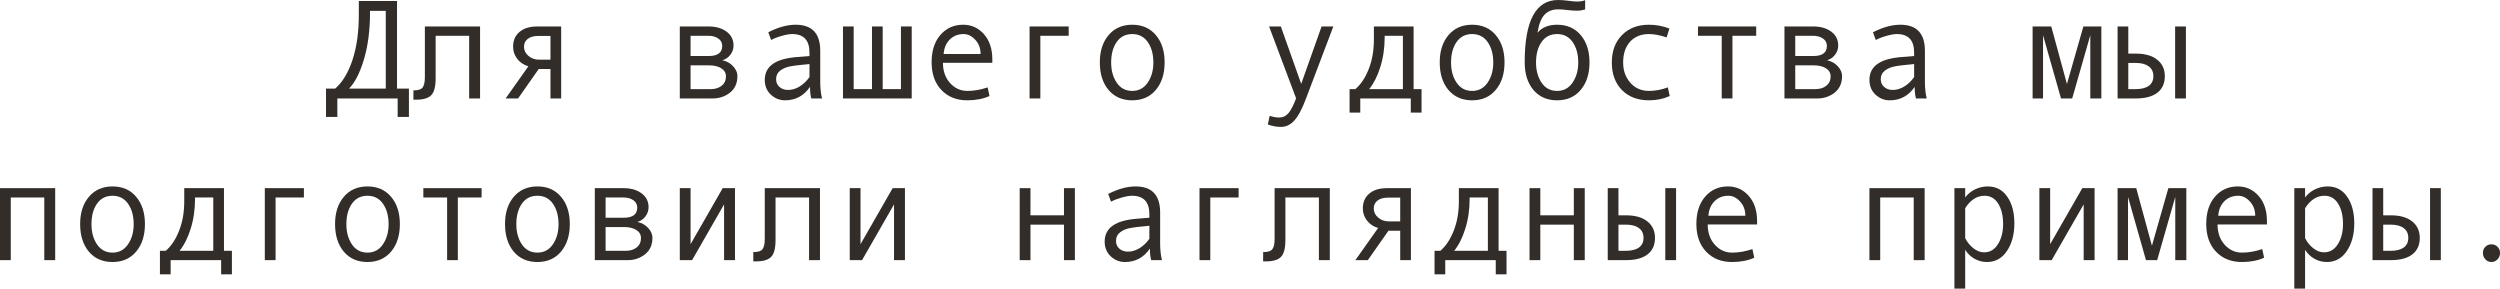 <?xml version="1.0" encoding="UTF-8"?> <svg xmlns="http://www.w3.org/2000/svg" viewBox="0 0 247.375 28.558" fill="none"><path d="M40.462 11.573H39.348V9.741H33.38V11.573H32.259V8.764H33.168C33.888 8.139 34.458 7.196 34.877 5.934C35.296 4.667 35.506 3.174 35.506 1.456V0.096H39.286V8.764H40.462V11.573ZM38.172 8.764V1.073H36.613V1.271C36.613 2.976 36.417 4.496 36.025 5.831C35.633 7.166 35.139 8.144 34.542 8.764H38.172Z" fill="#322D29"></path><path d="M47.503 9.741H46.423V3.541H43.107V7.752C43.107 8.568 42.962 9.124 42.67 9.42C42.383 9.716 41.884 9.864 41.173 9.864H40.906V8.941H40.975C41.408 8.941 41.692 8.841 41.829 8.641C41.97 8.44 42.041 8.107 42.041 7.643V2.618H47.503V9.741Z" fill="#322D29"></path><path d="M55.528 9.741H54.469V6.829H53.307L51.263 9.741H50.032L52.281 6.563C51.816 6.421 51.447 6.173 51.174 5.817C50.905 5.462 50.771 5.065 50.771 4.628C50.771 4.004 50.982 3.514 51.406 3.158C51.83 2.798 52.411 2.618 53.149 2.618H55.528V9.741ZM54.469 5.906V3.555H53.279C52.828 3.555 52.477 3.65 52.227 3.842C51.976 4.029 51.851 4.291 51.851 4.628C51.851 4.979 51.996 5.28 52.288 5.53C52.58 5.781 52.929 5.906 53.334 5.906H54.469Z" fill="#322D29"></path><path d="M71.477 5.961C71.905 6.052 72.26 6.25 72.543 6.556C72.825 6.861 72.967 7.185 72.967 7.526C72.967 8.233 72.721 8.78 72.229 9.167C71.741 9.55 71.174 9.741 70.526 9.741H67.266V2.618H70.096C70.838 2.618 71.438 2.789 71.894 3.131C72.354 3.473 72.584 3.931 72.584 4.505C72.584 4.847 72.477 5.154 72.263 5.428C72.049 5.701 71.786 5.879 71.477 5.961ZM68.332 5.544H70.123C71.016 5.544 71.463 5.211 71.463 4.546C71.463 4.236 71.335 3.992 71.08 3.814C70.825 3.632 70.492 3.541 70.082 3.541H68.332V5.544ZM68.332 8.818H70.335C70.772 8.818 71.13 8.707 71.408 8.483C71.691 8.26 71.832 7.952 71.832 7.561C71.832 7.214 71.677 6.945 71.367 6.754C71.062 6.563 70.661 6.467 70.164 6.467H68.332V8.818Z" fill="#322D29"></path><path d="M81.341 9.741H80.281C80.195 9.454 80.151 9.071 80.151 8.593C79.545 9.481 78.72 9.926 77.677 9.926C77.148 9.926 76.681 9.739 76.275 9.365C75.874 8.987 75.674 8.502 75.674 7.909C75.674 7.558 75.744 7.248 75.886 6.979C76.027 6.711 76.234 6.485 76.508 6.303C76.781 6.116 77.114 5.97 77.506 5.865C77.898 5.756 78.363 5.681 78.9 5.64L80.097 5.544V5.202C80.097 3.981 79.527 3.37 78.388 3.37C78.119 3.37 77.777 3.429 77.362 3.548C76.952 3.662 76.599 3.799 76.303 3.958L76.023 3.192C76.993 2.696 77.895 2.447 78.729 2.447C80.352 2.447 81.163 3.306 81.163 5.024V8.087C81.163 8.707 81.222 9.258 81.341 9.741ZM80.097 7.629V6.337C79.135 6.424 78.474 6.506 78.114 6.583C77.759 6.656 77.449 6.795 77.184 7C76.925 7.205 76.795 7.483 76.795 7.834C76.795 8.153 76.907 8.41 77.13 8.606C77.353 8.802 77.638 8.9 77.984 8.9C78.363 8.9 78.739 8.789 79.112 8.565C79.486 8.338 79.814 8.025 80.097 7.629Z" fill="#322D29"></path><path d="M90.214 9.741H83.412V2.618H84.472V8.818H86.283V2.618H87.343V8.818H89.147V2.618H90.214V9.741Z" fill="#322D29"></path><path d="M98.191 6.214H93.304C93.304 7.021 93.536 7.686 94.001 8.21C94.47 8.734 95.044 8.996 95.724 8.996C96.371 8.996 97.038 8.88 97.727 8.647L97.911 9.502C97.282 9.785 96.548 9.926 95.71 9.926C94.653 9.926 93.8 9.586 93.153 8.907C92.506 8.228 92.183 7.312 92.183 6.159C92.183 5.029 92.472 4.129 93.051 3.459C93.634 2.784 94.386 2.447 95.307 2.447C96.127 2.447 96.813 2.759 97.364 3.384C97.916 4.008 98.191 4.84 98.191 5.879V6.214ZM97.029 5.346C97.029 4.79 96.856 4.323 96.51 3.944C96.163 3.562 95.776 3.37 95.348 3.37C94.796 3.37 94.338 3.552 93.974 3.917C93.614 4.282 93.413 4.758 93.372 5.346H97.029Z" fill="#322D29"></path><path d="M105.745 3.541H102.942V9.741H101.876V2.618H105.745V3.541Z" fill="#322D29"></path><path d="M112.034 2.447C113.014 2.447 113.793 2.789 114.372 3.473C114.951 4.156 115.24 5.056 115.24 6.173C115.24 7.299 114.951 8.205 114.372 8.894C113.793 9.582 113.014 9.926 112.034 9.926C111.05 9.926 110.268 9.584 109.69 8.9C109.115 8.212 108.828 7.303 108.828 6.173C108.828 5.052 109.118 4.152 109.696 3.473C110.275 2.789 111.054 2.447 112.034 2.447ZM112.034 8.996C112.681 8.996 113.192 8.723 113.565 8.176C113.939 7.629 114.126 6.966 114.126 6.187C114.126 5.366 113.941 4.692 113.572 4.163C113.203 3.634 112.69 3.37 112.034 3.37C111.373 3.37 110.861 3.632 110.496 4.156C110.132 4.676 109.949 5.353 109.949 6.187C109.949 6.979 110.134 7.647 110.503 8.189C110.872 8.727 111.382 8.996 112.034 8.996Z" fill="#322D29"></path><path d="M131.934 2.618L129.233 9.741C128.841 10.789 128.452 11.521 128.065 11.936C127.682 12.35 127.244 12.558 126.752 12.558C126.314 12.558 125.881 12.478 125.453 12.318L125.631 11.464C125.977 11.573 126.287 11.628 126.561 11.628C126.943 11.628 127.258 11.48 127.504 11.184C127.75 10.887 127.998 10.402 128.249 9.728L125.576 2.618H126.738L128.755 8.299L130.771 2.618H131.934Z" fill="#322D29"></path><path d="M140.663 11.143H139.597V9.741H134.599V11.143H133.54V8.818H134.114C134.656 8.354 135.096 7.693 135.434 6.836C135.775 5.979 135.946 5.006 135.946 3.917V2.618H139.877V8.818H140.663V11.143ZM138.817 8.818V3.541H137.013V3.664C137.013 4.735 136.869 5.724 136.582 6.631C136.299 7.533 135.933 8.262 135.482 8.818H138.817Z" fill="#322D29"></path><path d="M145.667 2.447C146.647 2.447 147.426 2.789 148.005 3.473C148.584 4.156 148.873 5.056 148.873 6.173C148.873 7.299 148.584 8.205 148.005 8.894C147.426 9.582 146.647 9.926 145.667 9.926C144.683 9.926 143.901 9.584 143.322 8.9C142.748 8.212 142.461 7.303 142.461 6.173C142.461 5.052 142.75 4.152 143.329 3.473C143.908 2.789 144.687 2.447 145.667 2.447ZM145.667 8.996C146.314 8.996 146.825 8.723 147.198 8.176C147.572 7.629 147.759 6.966 147.759 6.187C147.759 5.366 147.574 4.692 147.205 4.163C146.836 3.634 146.323 3.37 145.667 3.37C145.006 3.37 144.493 3.632 144.129 4.156C143.764 4.676 143.582 5.353 143.582 6.187C143.582 6.979 143.767 7.647 144.136 8.189C144.505 8.727 145.015 8.996 145.667 8.996Z" fill="#322D29"></path><path d="M152.134 3.233C152.594 2.709 153.241 2.447 154.075 2.447C155.055 2.447 155.834 2.789 156.413 3.473C156.992 4.156 157.281 5.056 157.281 6.173C157.281 7.299 156.992 8.205 156.413 8.894C155.834 9.582 155.055 9.926 154.075 9.926C153.091 9.926 152.309 9.584 151.731 8.9C151.156 8.212 150.869 7.303 150.869 6.173V6.132C150.869 2.044 151.972 0 154.178 0C154.501 0 154.855 0.027 155.237 0.082C155.552 0.128 155.823 0.15 156.051 0.15C156.402 0.15 156.668 0.105 156.85 0.014V0.937C156.568 1.019 156.302 1.06 156.051 1.06C155.755 1.06 155.408 1.035 155.012 0.984C154.675 0.943 154.401 0.923 154.191 0.923C153.617 0.923 153.164 1.101 152.831 1.456C152.498 1.807 152.266 2.399 152.134 3.233ZM154.075 8.996C154.722 8.996 155.233 8.723 155.606 8.176C155.98 7.629 156.167 6.966 156.167 6.187C156.167 5.366 155.982 4.692 155.613 4.163C155.244 3.634 154.732 3.37 154.075 3.37C153.414 3.37 152.902 3.632 152.537 4.156C152.173 4.676 151.99 5.353 151.99 6.187C151.99 6.979 152.175 7.647 152.544 8.189C152.913 8.727 153.423 8.996 154.075 8.996Z" fill="#322D29"></path><path d="M165.218 9.502C164.598 9.785 163.917 9.926 163.174 9.926C162.053 9.926 161.157 9.586 160.487 8.907C159.822 8.224 159.489 7.317 159.489 6.187C159.489 5.056 159.824 4.152 160.494 3.473C161.169 2.789 162.053 2.447 163.147 2.447C163.862 2.447 164.543 2.573 165.191 2.823L164.91 3.705C164.263 3.482 163.68 3.37 163.16 3.37C162.376 3.37 161.754 3.623 161.294 4.129C160.838 4.635 160.61 5.321 160.61 6.187C160.61 6.979 160.847 7.647 161.321 8.189C161.795 8.727 162.413 8.996 163.174 8.996C163.775 8.996 164.395 8.88 165.033 8.647L165.218 9.502Z" fill="#322D29"></path><path d="M173.776 3.541H171.425V9.741H170.365V3.541H168.014V2.618H173.776V3.541Z" fill="#322D29"></path><path d="M180.783 5.961C181.212 6.052 181.567 6.25 181.85 6.556C182.132 6.861 182.273 7.185 182.273 7.526C182.273 8.233 182.027 8.78 181.535 9.167C181.048 9.55 180.48 9.741 179.833 9.741H176.572V2.618H179.402C180.145 2.618 180.744 2.789 181.2 3.131C181.66 3.473 181.891 3.931 181.891 4.505C181.891 4.847 181.784 5.154 181.569 5.428C181.355 5.701 181.093 5.879 180.783 5.961ZM177.639 5.544H179.43C180.323 5.544 180.77 5.211 180.77 4.546C180.77 4.236 180.642 3.992 180.387 3.814C180.131 3.632 179.799 3.541 179.389 3.541H177.639V5.544ZM177.639 8.818H179.642C180.079 8.818 180.437 8.707 180.715 8.483C180.997 8.26 181.139 7.952 181.139 7.561C181.139 7.214 180.984 6.945 180.674 6.754C180.369 6.563 179.968 6.467 179.471 6.467H177.639V8.818Z" fill="#322D29"></path><path d="M190.647 9.741H189.588C189.501 9.454 189.458 9.071 189.458 8.593C188.852 9.481 188.027 9.926 186.984 9.926C186.455 9.926 185.988 9.739 185.582 9.365C185.181 8.987 184.981 8.502 184.981 7.909C184.981 7.558 185.051 7.248 185.192 6.979C185.334 6.711 185.541 6.485 185.814 6.303C186.088 6.116 186.421 5.97 186.813 5.865C187.204 5.756 187.669 5.681 188.207 5.64L189.403 5.544V5.202C189.403 3.981 188.834 3.37 187.694 3.37C187.426 3.37 187.084 3.429 186.669 3.548C186.259 3.662 185.906 3.799 185.609 3.958L185.329 3.192C186.3 2.696 187.202 2.447 188.036 2.447C189.658 2.447 190.47 3.306 190.47 5.024V8.087C190.47 8.707 190.529 9.258 190.647 9.741ZM189.403 7.629V6.337C188.442 6.424 187.781 6.506 187.421 6.583C187.065 6.656 186.756 6.795 186.491 7C186.231 7.205 186.101 7.483 186.101 7.834C186.101 8.153 186.213 8.41 186.437 8.606C186.66 8.802 186.945 8.9 187.291 8.9C187.669 8.9 188.045 8.789 188.419 8.565C188.793 8.338 189.121 8.025 189.403 7.629Z" fill="#322D29"></path><path d="M207.929 9.741H206.835V3.486L205.044 9.741H203.936L202.159 3.486V9.741H201.127V2.618H202.973L204.524 8.312L206.151 2.618H207.929V9.741Z" fill="#322D29"></path><path d="M216.296 9.741H215.229V2.618H216.296V9.741ZM210.595 5.305H211.34C212.247 5.305 212.951 5.505 213.452 5.906C213.958 6.303 214.211 6.847 214.211 7.54C214.211 8.246 213.965 8.791 213.473 9.174C212.98 9.552 212.274 9.741 211.353 9.741H209.535V2.618H210.595V5.305ZM210.595 8.818H211.34C211.887 8.818 212.313 8.711 212.618 8.497C212.923 8.278 213.076 7.959 213.076 7.54C213.076 7.112 212.921 6.786 212.611 6.563C212.306 6.339 211.882 6.228 211.34 6.228H210.595V8.818Z" fill="#322D29"></path><path d="M5.462 25.741H4.382V19.541H1.066V25.741H0V18.618H5.462V25.741Z" fill="#322D29"></path><path d="M11.136 18.447C12.116 18.447 12.895 18.789 13.474 19.473C14.052 20.156 14.342 21.056 14.342 22.173C14.342 23.299 14.052 24.205 13.474 24.894C12.895 25.582 12.116 25.926 11.136 25.926C10.151 25.926 9.37 25.584 8.791 24.9C8.217 24.212 7.93 23.303 7.93 22.173C7.93 21.052 8.219 20.152 8.798 19.473C9.377 18.789 10.156 18.447 11.136 18.447ZM11.136 24.996C11.783 24.996 12.293 24.723 12.667 24.176C13.041 23.629 13.228 22.966 13.228 22.187C13.228 21.366 13.043 20.692 12.674 20.163C12.305 19.634 11.792 19.37 11.136 19.37C10.475 19.37 9.962 19.632 9.598 20.156C9.233 20.676 9.051 21.353 9.051 22.187C9.051 22.979 9.235 23.647 9.604 24.189C9.974 24.727 10.484 24.996 11.136 24.996Z" fill="#322D29"></path><path d="M22.948 27.143H21.882V25.741H16.885V27.143H15.825V24.818H16.399C16.942 24.354 17.382 23.693 17.719 22.836C18.061 21.979 18.231 21.006 18.231 19.917V18.618H22.162V24.818H22.948V27.143ZM21.103 24.818V19.541H19.298V19.664C19.298 20.735 19.154 21.724 18.867 22.631C18.585 23.533 18.218 24.262 17.767 24.818H21.103Z" fill="#322D29"></path><path d="M30.071 19.541H27.268V25.741H26.202V18.618H30.071V19.541Z" fill="#322D29"></path><path d="M36.36 18.447C37.34 18.447 38.119 18.789 38.698 19.473C39.277 20.156 39.567 21.056 39.567 22.173C39.567 23.299 39.277 24.205 38.698 24.894C38.119 25.582 37.34 25.926 36.36 25.926C35.376 25.926 34.595 25.584 34.016 24.9C33.441 24.212 33.154 23.303 33.154 22.173C33.154 21.052 33.444 20.152 34.023 19.473C34.601 18.789 35.381 18.447 36.36 18.447ZM36.36 24.996C37.008 24.996 37.518 24.723 37.892 24.176C38.265 23.629 38.452 22.966 38.452 22.187C38.452 21.366 38.268 20.692 37.898 20.163C37.529 19.634 37.017 19.37 36.36 19.37C35.699 19.37 35.187 19.632 34.822 20.156C34.458 20.676 34.275 21.353 34.275 22.187C34.275 22.979 34.46 23.647 34.829 24.189C35.198 24.727 35.709 24.996 36.36 24.996Z" fill="#322D29"></path><path d="M47.653 19.541H45.302V25.741H44.242V19.541H41.891V18.618H47.653V19.541Z" fill="#322D29"></path><path d="M53.177 18.447C54.157 18.447 54.936 18.789 55.515 19.473C56.093 20.156 56.383 21.056 56.383 22.173C56.383 23.299 56.093 24.205 55.515 24.894C54.936 25.582 54.157 25.926 53.177 25.926C52.192 25.926 51.411 25.584 50.832 24.9C50.258 24.212 49.971 23.303 49.971 22.173C49.971 21.052 50.26 20.152 50.839 19.473C51.418 18.789 52.197 18.447 53.177 18.447ZM53.177 24.996C53.824 24.996 54.334 24.723 54.708 24.176C55.082 23.629 55.269 22.966 55.269 22.187C55.269 21.366 55.084 20.692 54.715 20.163C54.346 19.634 53.833 19.37 53.177 19.37C52.516 19.37 52.003 19.632 51.639 20.156C51.274 20.676 51.092 21.353 51.092 22.187C51.092 22.979 51.276 23.647 51.645 24.189C52.015 24.727 52.525 24.996 53.177 24.996Z" fill="#322D29"></path><path d="M63.068 21.961C63.497 22.052 63.852 22.25 64.135 22.556C64.417 22.861 64.559 23.185 64.559 23.526C64.559 24.233 64.313 24.78 63.82 25.167C63.333 25.55 62.765 25.741 62.118 25.741H58.858V18.618H61.688C62.43 18.618 63.03 18.789 63.485 19.131C63.946 19.473 64.176 19.931 64.176 20.505C64.176 20.847 64.069 21.154 63.854 21.428C63.64 21.701 63.378 21.879 63.068 21.961ZM59.924 21.544H61.715C62.608 21.544 63.055 21.211 63.055 20.546C63.055 20.236 62.927 19.992 62.672 19.814C62.417 19.632 62.084 19.541 61.674 19.541H59.924V21.544ZM59.924 24.818H61.927C62.364 24.818 62.722 24.707 63 24.483C63.283 24.26 63.424 23.952 63.424 23.561C63.424 23.214 63.269 22.945 62.959 22.754C62.654 22.562 62.253 22.467 61.756 22.467H59.924V24.818Z" fill="#322D29"></path><path d="M72.728 25.741H71.648V20.225L68.482 25.741H67.266V18.618H68.332V24.162L71.511 18.618H72.728V25.741Z" fill="#322D29"></path><path d="M81.136 25.741H80.056V19.541H76.74V23.752C76.74 24.568 76.594 25.124 76.303 25.42C76.016 25.716 75.517 25.864 74.806 25.864H74.539V24.941H74.607C75.04 24.941 75.325 24.841 75.462 24.641C75.603 24.44 75.674 24.107 75.674 23.643V18.618H81.136V25.741Z" fill="#322D29"></path><path d="M89.544 25.741H88.464V20.225L85.299 25.741H84.082V18.618H85.148V24.162L88.327 18.618H89.544V25.741Z" fill="#322D29"></path><path d="M106.36 25.741H105.28V22.228H101.965V25.741H100.899V18.618H101.965V21.305H105.28V18.618H106.36V25.741Z" fill="#322D29"></path><path d="M114.974 25.741H113.914C113.827 25.454 113.784 25.071 113.784 24.593C113.178 25.481 112.353 25.926 111.31 25.926C110.781 25.926 110.314 25.739 109.908 25.365C109.507 24.987 109.307 24.502 109.307 23.909C109.307 23.558 109.377 23.248 109.519 22.979C109.66 22.711 109.867 22.485 110.141 22.303C110.414 22.116 110.747 21.97 111.139 21.865C111.531 21.756 111.995 21.681 112.533 21.64L113.73 21.544V21.202C113.73 19.981 113.16 19.37 112.02 19.37C111.752 19.37 111.41 19.429 110.995 19.548C110.585 19.662 110.232 19.798 109.935 19.958L109.655 19.192C110.626 18.696 111.528 18.447 112.362 18.447C113.985 18.447 114.796 19.306 114.796 21.024V24.087C114.796 24.707 114.855 25.258 114.974 25.741ZM113.73 23.629V22.337C112.768 22.423 112.107 22.506 111.747 22.583C111.392 22.656 111.082 22.795 110.818 23C110.558 23.205 110.428 23.483 110.428 23.834C110.428 24.153 110.539 24.41 110.763 24.606C110.986 24.802 111.271 24.9 111.617 24.9C111.995 24.9 112.371 24.789 112.745 24.565C113.119 24.338 113.447 24.025 113.73 23.629Z" fill="#322D29"></path><path d="M122.562 19.541H119.759V25.741H118.692V18.618H122.562V19.541Z" fill="#322D29"></path><path d="M131.585 25.741H130.505V19.541H127.189V23.752C127.189 24.568 127.044 25.124 126.752 25.42C126.465 25.716 125.966 25.864 125.255 25.864H124.988V24.941H125.057C125.49 24.941 125.774 24.841 125.911 24.641C126.052 24.44 126.123 24.107 126.123 23.643V18.618H131.585V25.741Z" fill="#322D29"></path><path d="M139.61 25.741H138.551V22.829H137.389L135.345 25.741H134.114L136.363 22.562C135.898 22.421 135.529 22.173 135.256 21.817C134.987 21.462 134.853 21.065 134.853 20.628C134.853 20.004 135.065 19.514 135.488 19.158C135.912 18.798 136.493 18.618 137.231 18.618H139.61V25.741ZM138.551 21.906V19.555H137.361C136.91 19.555 136.559 19.65 136.309 19.842C136.058 20.029 135.933 20.291 135.933 20.628C135.933 20.979 136.078 21.28 136.37 21.53C136.662 21.781 137.011 21.906 137.416 21.906H138.551Z" fill="#322D29"></path><path d="M149.071 27.143H148.005V25.741H143.008V27.143H141.948V24.818H142.522C143.065 24.354 143.504 23.693 143.842 22.836C144.184 21.979 144.355 21.006 144.355 19.917V18.618H148.285V24.818H149.071V27.143ZM147.226 24.818V19.541H145.421V19.664C145.421 20.735 145.277 21.724 144.99 22.631C144.708 23.533 144.341 24.262 143.89 24.818H147.226Z" fill="#322D29"></path><path d="M156.81 25.741H155.73V22.228H152.414V25.741H151.348V18.618H152.414V21.305H155.73V18.618H156.81V25.741Z" fill="#322D29"></path><path d="M165.847 25.741H164.78V18.618H165.847V25.741ZM160.146 21.305H160.891C161.797 21.305 162.502 21.505 163.003 21.906C163.509 22.303 163.762 22.847 163.762 23.54C163.762 24.246 163.516 24.791 163.023 25.174C162.531 25.552 161.825 25.741 160.904 25.741H159.086V18.618H160.146V21.305ZM160.146 24.818H160.891C161.437 24.818 161.864 24.711 162.169 24.497C162.474 24.278 162.627 23.959 162.627 23.54C162.627 23.112 162.472 22.786 162.162 22.562C161.857 22.339 161.433 22.228 160.891 22.228H160.146V24.818Z" fill="#322D29"></path><path d="M173.865 22.214H168.978C168.978 23.021 169.21 23.686 169.675 24.21C170.144 24.734 170.718 24.996 171.397 24.996C172.045 24.996 172.712 24.88 173.4 24.647L173.585 25.502C172.956 25.784 172.222 25.926 171.384 25.926C170.326 25.926 169.474 25.586 168.827 24.907C168.18 24.228 167.856 23.312 167.856 22.159C167.856 21.029 168.146 20.129 168.724 19.459C169.308 18.785 170.06 18.447 170.98 18.447C171.801 18.447 172.487 18.759 173.038 19.384C173.59 20.008 173.865 20.84 173.865 21.879V22.214ZM172.703 21.346C172.703 20.79 172.53 20.323 172.183 19.944C171.837 19.562 171.45 19.37 171.022 19.37C170.47 19.37 170.012 19.552 169.648 19.917C169.287 20.282 169.087 20.758 169.046 21.346H172.703Z" fill="#322D29"></path><path d="M190.442 25.741H189.362V19.541H186.047V25.741H184.981V18.618H190.442V25.741Z" fill="#322D29"></path><path d="M194.455 19.541C194.692 19.213 195.011 18.949 195.412 18.748C195.818 18.548 196.244 18.447 196.69 18.447C197.511 18.447 198.153 18.787 198.618 19.466C199.088 20.14 199.322 21.02 199.322 22.104C199.322 23.198 199.076 24.11 198.584 24.839C198.096 25.564 197.438 25.926 196.608 25.926C196.166 25.926 195.752 25.816 195.364 25.598C194.981 25.374 194.678 25.08 194.455 24.716V28.558H193.389V18.618H194.455V19.541ZM194.455 20.601V23.561C194.656 23.962 194.927 24.297 195.269 24.565C195.61 24.834 195.963 24.969 196.328 24.969C196.902 24.969 197.358 24.7 197.695 24.162C198.037 23.624 198.208 22.957 198.208 22.159C198.208 21.339 198.046 20.669 197.723 20.149C197.399 19.63 196.948 19.37 196.369 19.37C195.617 19.37 194.979 19.78 194.455 20.601Z" fill="#322D29"></path><path d="M207.259 25.741H206.179V20.225L203.014 25.741H201.797V18.618H202.863V24.162L206.042 18.618H207.259V25.741Z" fill="#322D29"></path><path d="M216.337 25.741H215.243V19.486L213.452 25.741H212.345L210.567 19.486V25.741H209.535V18.618H211.381L212.933 24.312L214.56 18.618H216.337V25.741Z" fill="#322D29"></path><path d="M224.314 22.214H219.427C219.427 23.021 219.659 23.686 220.124 24.21C220.594 24.734 221.168 24.996 221.847 24.996C222.494 24.996 223.161 24.88 223.85 24.647L224.034 25.502C223.405 25.784 222.671 25.926 221.833 25.926C220.776 25.926 219.924 25.586 219.276 24.907C218.629 24.228 218.306 23.312 218.306 22.159C218.306 21.029 218.595 20.129 219.174 19.459C219.757 18.785 220.509 18.447 221.43 18.447C222.25 18.447 222.936 18.759 223.487 19.384C224.039 20.008 224.314 20.84 224.314 21.879V22.214ZM223.152 21.346C223.152 20.79 222.979 20.323 222.633 19.944C222.286 19.562 221.899 19.37 221.471 19.37C220.919 19.37 220.461 19.552 220.097 19.917C219.737 20.282 219.536 20.758 219.495 21.346H223.152Z" fill="#322D29"></path><path d="M228.088 19.541C228.325 19.213 228.644 18.949 229.045 18.748C229.451 18.548 229.877 18.447 230.323 18.447C231.143 18.447 231.786 18.787 232.251 19.466C232.72 20.14 232.955 21.02 232.955 22.104C232.955 23.198 232.709 24.11 232.217 24.839C231.729 25.564 231.071 25.926 230.241 25.926C229.799 25.926 229.384 25.816 228.997 25.598C228.614 25.374 228.311 25.08 228.088 24.716V28.558H227.022V18.618H228.088V19.541ZM228.088 20.601V23.561C228.288 23.962 228.56 24.297 228.901 24.565C229.243 24.834 229.596 24.969 229.961 24.969C230.535 24.969 230.991 24.7 231.328 24.162C231.67 23.624 231.841 22.957 231.841 22.159C231.841 21.339 231.679 20.669 231.355 20.149C231.032 19.63 230.581 19.37 230.002 19.37C229.25 19.37 228.612 19.78 228.088 20.601Z" fill="#322D29"></path><path d="M241.52 25.741H240.454V18.618H241.52V25.741ZM235.819 21.305H236.564C237.471 21.305 238.175 21.505 238.677 21.906C239.183 22.303 239.436 22.847 239.436 23.54C239.436 24.246 239.189 24.791 238.697 25.174C238.205 25.552 237.499 25.741 236.578 25.741H234.76V18.618H235.819V21.305ZM235.819 24.818H236.564C237.111 24.818 237.537 24.711 237.843 24.497C238.148 24.278 238.301 23.959 238.301 23.54C238.301 23.112 238.146 22.786 237.836 22.562C237.53 22.339 237.107 22.228 236.564 22.228H235.819V24.818Z" fill="#322D29"></path><path d="M246.524 24.176C246.766 24.176 246.969 24.258 247.133 24.422C247.297 24.586 247.379 24.789 247.379 25.03C247.379 25.276 247.295 25.488 247.126 25.666C246.962 25.839 246.761 25.926 246.524 25.926C246.292 25.926 246.094 25.839 245.93 25.666C245.766 25.488 245.684 25.276 245.684 25.03C245.684 24.784 245.763 24.581 245.923 24.422C246.087 24.258 246.288 24.176 246.524 24.176Z" fill="#322D29"></path></svg> 